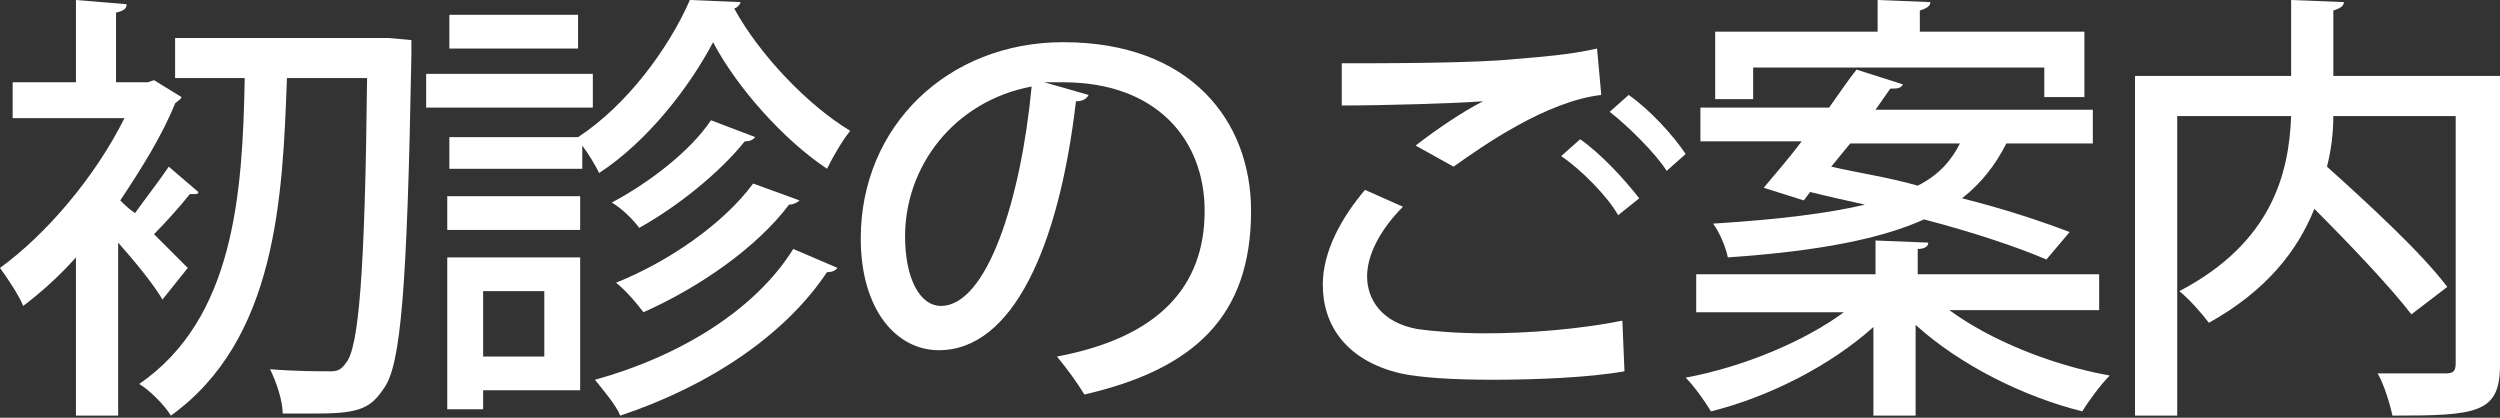 <?xml version="1.0" encoding="utf-8"?>
<!-- Generator: Adobe Illustrator 27.8.1, SVG Export Plug-In . SVG Version: 6.00 Build 0)  -->
<svg version="1.1" id="レイヤー_1" xmlns="http://www.w3.org/2000/svg" xmlns:xlink="http://www.w3.org/1999/xlink" x="0px"
	 y="0px" viewBox="0 0 118.5 19.8" style="enable-background:new 0 0 118.5 19.8;" xml:space="preserve">
<rect x="0" y="0" width="118.5" height="19.8" fill="#333333" stroke="none"/>
<style type="text/css">
	.st0{fill:#FFFFFF;}
</style>
<g>
	<path class="st0" d="M9.4,9.1C9.4,9.2,9.3,9.2,9.2,9.2c-0.1,0-0.1,0-0.2,0c-0.4,0.5-1.1,1.3-1.7,1.9c0.7,0.7,1.3,1.3,1.6,1.6
		l-1.2,1.5c-0.4-0.7-1.3-1.8-2.1-2.7v8.2h-2v-7.5c-0.8,0.9-1.7,1.7-2.5,2.3C0.9,14,0.3,13.1,0,12.7c2.2-1.6,4.5-4.3,5.9-7.1H0.6V3.9
		h3V0L6,0.2c0,0.2-0.1,0.3-0.5,0.4v3.3H7l0.3-0.1l1.3,0.8c0,0.1-0.2,0.2-0.3,0.3C7.7,6.4,6.7,8,5.7,9.5c0.2,0.2,0.4,0.4,0.7,0.6
		C6.9,9.4,7.6,8.5,8,7.9L9.4,9.1z M18.4,1.8l1.1,0.1c0,0.1,0,0.5,0,0.7c-0.2,11.1-0.5,14.7-1.3,15.8c-0.6,0.9-1.1,1.2-3.1,1.2
		c-0.5,0-1.1,0-1.7,0c0-0.6-0.3-1.5-0.6-2.1c1.2,0.1,2.3,0.1,2.9,0.1c0.3,0,0.5-0.1,0.7-0.4c0.6-0.7,0.9-4.2,1-13.5h-3.8
		c-0.2,5.7-0.5,12.4-5.5,16c-0.3-0.5-1-1.2-1.5-1.5c4.5-3.1,4.9-9,5-14.5H8.3V1.8H18.4z"/>
	<path class="st0" d="M28.1,3.5v1.6h-7.9V3.5H28.1z M27.5,12.2v6.3h-4.6v0.9h-1.7v-7.2H27.5z M21.2,6.5h6.2C29.7,5,31.7,2.3,32.7,0
		l2.4,0.1c0,0.1-0.2,0.3-0.3,0.3c1.2,2.2,3.5,4.6,5.5,5.8c-0.4,0.5-0.8,1.2-1.1,1.8c-2.1-1.4-4.3-3.9-5.4-6
		c-1.1,2.1-3.1,4.7-5.4,6.2c-0.2-0.4-0.5-0.9-0.8-1.3V8h-6.3V6.5z M21.2,10.9V9.3h6.3v1.6H21.2z M27.4,0.7v1.6h-6.1V0.7H27.4z
		 M25.8,13.8h-2.9v3.1h2.9V13.8z M39.7,12.7c-0.1,0.1-0.2,0.2-0.5,0.2c-2,3-5.6,5.4-9.8,6.8c-0.2-0.5-0.8-1.2-1.2-1.7
		c4-1.1,7.6-3.3,9.4-6.2L39.7,12.7z M35.8,6.5c-0.1,0.1-0.2,0.2-0.5,0.2c-1.2,1.5-3.2,3.1-5,4.1C30,10.4,29.5,9.9,29,9.6
		c1.7-0.9,3.7-2.4,4.7-3.9L35.8,6.5z M37.9,9.5c-0.1,0.1-0.3,0.2-0.5,0.2c-1.5,2-4.2,3.9-6.9,5.1c-0.3-0.4-0.8-1-1.3-1.4
		c2.5-1,5.1-2.8,6.5-4.7L37.9,9.5z"/>
	<path class="st0" d="M51.6,4.5c-0.1,0.2-0.3,0.3-0.6,0.3c-0.8,6.9-3,11.8-6.5,11.8c-2,0-3.7-1.9-3.7-5.3C40.8,6,44.9,2,50.4,2
		c6,0,8.9,3.7,8.9,8c0,5-2.7,7.5-7.9,8.7c-0.3-0.5-0.8-1.2-1.3-1.8c4.8-0.9,7-3.3,7-6.9c0-3.4-2.3-6.1-6.7-6.1c-0.3,0-0.6,0-0.9,0
		L51.6,4.5z M48.9,4.1c-3.7,0.7-6,3.8-6,7.1c0,2,0.7,3.3,1.7,3.3C46.8,14.5,48.4,9.4,48.9,4.1z"/>
	<path class="st0" d="M77,17.6c-1.7,0.3-4.2,0.4-6.3,0.4c-1.8,0-3.4-0.1-4.3-0.3c-2.6-0.6-3.7-2.3-3.7-4.2c0-1.6,0.9-3.2,2-4.5
		l1.8,0.8c-1.1,1.1-1.7,2.3-1.7,3.3c0,1.1,0.7,2.2,2.4,2.5c0.7,0.1,1.9,0.2,3.2,0.2c2.1,0,4.5-0.2,6.5-0.6L77,17.6z M67.1,6.9
		c0.9-0.7,2.2-1.6,3.2-2.1v0C69,4.9,65.6,5,63.6,5c0-0.5,0-1.6,0-2c2,0,6.3,0,8.2-0.2c1.2-0.1,2.6-0.2,3.9-0.5l0.2,2.2
		c-2.6,0.3-5.6,2.4-7,3.4L67.1,6.9z M76.7,10.2C76.2,9.3,74.9,8,74,7.4l0.9-0.8c1,0.7,2.1,1.9,2.8,2.8L76.7,10.2z M79,8.1
		c-0.5-0.8-1.8-2.1-2.7-2.8l0.9-0.8c1,0.7,2.1,1.9,2.7,2.8L79,8.1z"/>
	<path class="st0" d="M99.5,14.7h-7.1c1.9,1.4,4.8,2.6,7.6,3.1c-0.4,0.4-1,1.2-1.3,1.7c-2.8-0.7-5.8-2.2-7.9-4.1v4.3h-2v-4.2
		c-2,1.8-4.9,3.3-7.7,4c-0.3-0.5-0.8-1.2-1.2-1.6c2.7-0.5,5.6-1.7,7.5-3.1h-7V13h8.5v-1.6l2.5,0.1c0,0.2-0.2,0.3-0.5,0.3V13h8.6
		V14.7z M85.5,9.5l-1.9-0.6c0.5-0.6,1.2-1.4,1.8-2.2h-4.8V5.1h6.1c0.5-0.7,0.9-1.3,1.3-1.8L90.2,4c-0.1,0.2-0.3,0.2-0.6,0.2
		c-0.2,0.3-0.5,0.7-0.7,1h10.3v1.6h-4.1c-0.5,1-1.2,1.9-2.1,2.6c2,0.5,3.8,1.1,5.1,1.6L97,12.3c-1.4-0.6-3.5-1.3-5.8-1.9
		c-2,0.9-4.9,1.5-9.3,1.8c-0.1-0.5-0.4-1.2-0.7-1.6c3.2-0.2,5.5-0.5,7.2-0.9c-0.9-0.2-1.8-0.4-2.6-0.6L85.5,9.5z M83.1,3.2v1.5h-1.8
		V1.5h7.7V0l2.5,0.1c0,0.2-0.2,0.3-0.5,0.4v1h7.8v3.1h-1.9V3.2H83.1z M86.8,7.9c1.3,0.3,2.7,0.5,4.1,0.9c1-0.5,1.6-1.2,2-2h-5.2
		L86.8,7.9z"/>
	<path class="st0" d="M118.5,3.6v13.7c0,2.3-1.1,2.4-5.1,2.4c-0.1-0.5-0.4-1.5-0.7-2c0.8,0,1.7,0,2.3,0h0.9c0.4,0,0.5-0.1,0.5-0.5
		V5.5h-5.8c0,0.8-0.1,1.6-0.3,2.4c2,1.8,4.5,4.1,5.7,5.7l-1.7,1.3c-1-1.3-2.9-3.3-4.6-5c-0.8,2-2.3,3.9-5,5.4
		c-0.3-0.4-0.9-1.1-1.4-1.5c4.4-2.3,5.2-5.6,5.3-8.3h-5.4v14.2h-2V3.6h7.4V0l2.5,0.1c0,0.2-0.2,0.3-0.5,0.4v3.1H118.5z"/>
</g>
</svg>
